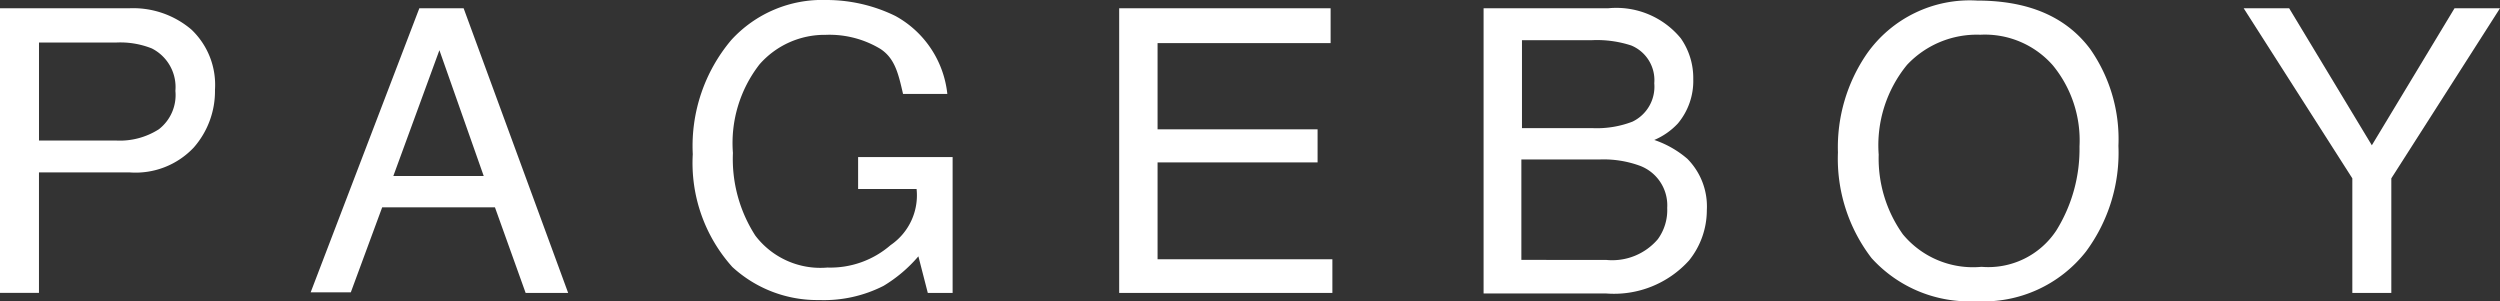 <svg xmlns="http://www.w3.org/2000/svg" width="132.8" height="16" viewBox="0 0 132.8 16">
  <rect x="0" y="0" width="132.8" height="16" fill="#333333" stroke="none"/>
  <g id="logo_pageboy_white" transform="translate(0 0.1)">
    <g id="グループ_155" data-name="グループ 155" transform="translate(0 0.339)">
      <path id="パス_256" data-name="パス 256" d="M0,1.3H6.871a4.773,4.773,0,0,1,3.294,1.129,4.048,4.048,0,0,1,1.255,3.2A4.541,4.541,0,0,1,10.29,8.7a4.243,4.243,0,0,1-3.42,1.318h-4.8v6.4H0ZM8.063,3.433A4.525,4.525,0,0,0,6.18,3.12H2.071V8.327H6.18a3.842,3.842,0,0,0,2.259-.6,2.3,2.3,0,0,0,.878-2.039A2.3,2.3,0,0,0,8.063,3.433Z" transform="translate(0 -1.3)" fill="#fff"/>
    </g>
    <g id="グループ_156" data-name="グループ 156" transform="translate(16.502 0.339)">
      <path id="パス_257" data-name="パス 257" d="M58.373,1.3h2.353l5.553,15.122H64.02l-1.631-4.549H56.4L54.733,16.39H52.6Zm3.42,8.91L59.439,3.527,56.992,10.21Z" transform="translate(-52.6 -1.3)" fill="#fff"/>
    </g>
    <g id="グループ_157" data-name="グループ 157" transform="translate(36.8 -0.1)">
      <path id="パス_258" data-name="パス 258" d="M128.061.747a5.367,5.367,0,0,1,2.761,4.141h-2.353c-.251-1.1-.439-1.882-1.192-2.384a5.236,5.236,0,0,0-2.918-.753,4.6,4.6,0,0,0-3.514,1.569,6.806,6.806,0,0,0-1.412,4.706,7.5,7.5,0,0,0,1.192,4.392,4.34,4.34,0,0,0,3.827,1.694,4.88,4.88,0,0,0,3.357-1.192,3.2,3.2,0,0,0,1.38-2.98h-3.106V8.245h5.02v7.216h-1.318l-.5-1.945a7.537,7.537,0,0,1-1.851,1.569,6.983,6.983,0,0,1-3.42.753A6.662,6.662,0,0,1,119.4,14.08a8.262,8.262,0,0,1-2.1-5.992,8.726,8.726,0,0,1,2.039-6.055A6.539,6.539,0,0,1,124.39-.1,8.331,8.331,0,0,1,128.061.747Z" transform="translate(-117.3 0.1)" fill="#fff"/>
    </g>
    <g id="グループ_158" data-name="グループ 158" transform="translate(59.451 0.339)">
      <path id="パス_259" data-name="パス 259" d="M189.531,1.3h11.2V3.151h-9.192v4.58h8.5V9.488h-8.5v5.145h9.286v1.788H189.5V1.3Z" transform="translate(-189.5 -1.3)" fill="#fff"/>
    </g>
    <g id="グループ_159" data-name="グループ 159" transform="translate(78.808 0.339)">
      <path id="パス_260" data-name="パス 260" d="M251.2,1.3h6.62a4.433,4.433,0,0,1,3.859,1.6,3.681,3.681,0,0,1,.659,2.165,3.517,3.517,0,0,1-.816,2.353,3.674,3.674,0,0,1-1.255.878,5.288,5.288,0,0,1,1.757,1,3.594,3.594,0,0,1,1.035,2.729,4.26,4.26,0,0,1-.941,2.667,5.368,5.368,0,0,1-4.424,1.757H251.2Zm5.835,6.369a5.252,5.252,0,0,0,2.071-.345,2.06,2.06,0,0,0,1.161-2.039,1.991,1.991,0,0,0-1.224-2.008,5.841,5.841,0,0,0-2.071-.282h-3.733V7.669Zm.69,7a3.182,3.182,0,0,0,2.729-1.1,2.622,2.622,0,0,0,.5-1.663,2.245,2.245,0,0,0-1.506-2.259,5.6,5.6,0,0,0-2.1-.314h-4.141v5.333Z" transform="translate(-251.2 -1.3)" fill="#fff"/>
    </g>
    <g id="グループ_160" data-name="グループ 160" transform="translate(97.631 -0.069)">
      <path id="パス_261" data-name="パス 261" d="M324.6,2.573A8.344,8.344,0,0,1,326.1,7.718a8.815,8.815,0,0,1-1.726,5.616,6.914,6.914,0,0,1-5.835,2.635,6.994,6.994,0,0,1-5.553-2.29A8.665,8.665,0,0,1,311.2,8.063a8.763,8.763,0,0,1,1.537-5.239A6.683,6.683,0,0,1,318.6,0C321.3,0,323.31.847,324.6,2.573ZM322.808,12.2a8.189,8.189,0,0,0,1.224-4.455,6.281,6.281,0,0,0-1.412-4.3,4.8,4.8,0,0,0-3.859-1.631,5.086,5.086,0,0,0-3.89,1.6,6.742,6.742,0,0,0-1.506,4.769,6.932,6.932,0,0,0,1.286,4.235,4.836,4.836,0,0,0,4.173,1.725A4.328,4.328,0,0,0,322.808,12.2Z" transform="translate(-311.2)" fill="#fff"/>
    </g>
    <g id="グループ_161" data-name="グループ 161" transform="translate(119.184 0.339)">
      <path id="パス_262" data-name="パス 262" d="M379.9,1.3h2.416l4.392,7.278L391.1,1.3h2.416l-5.773,9.035v6.086h-2.071V10.335Z" transform="translate(-379.9 -1.3)" fill="#fff"/>
    </g>
  </g>
</svg>
